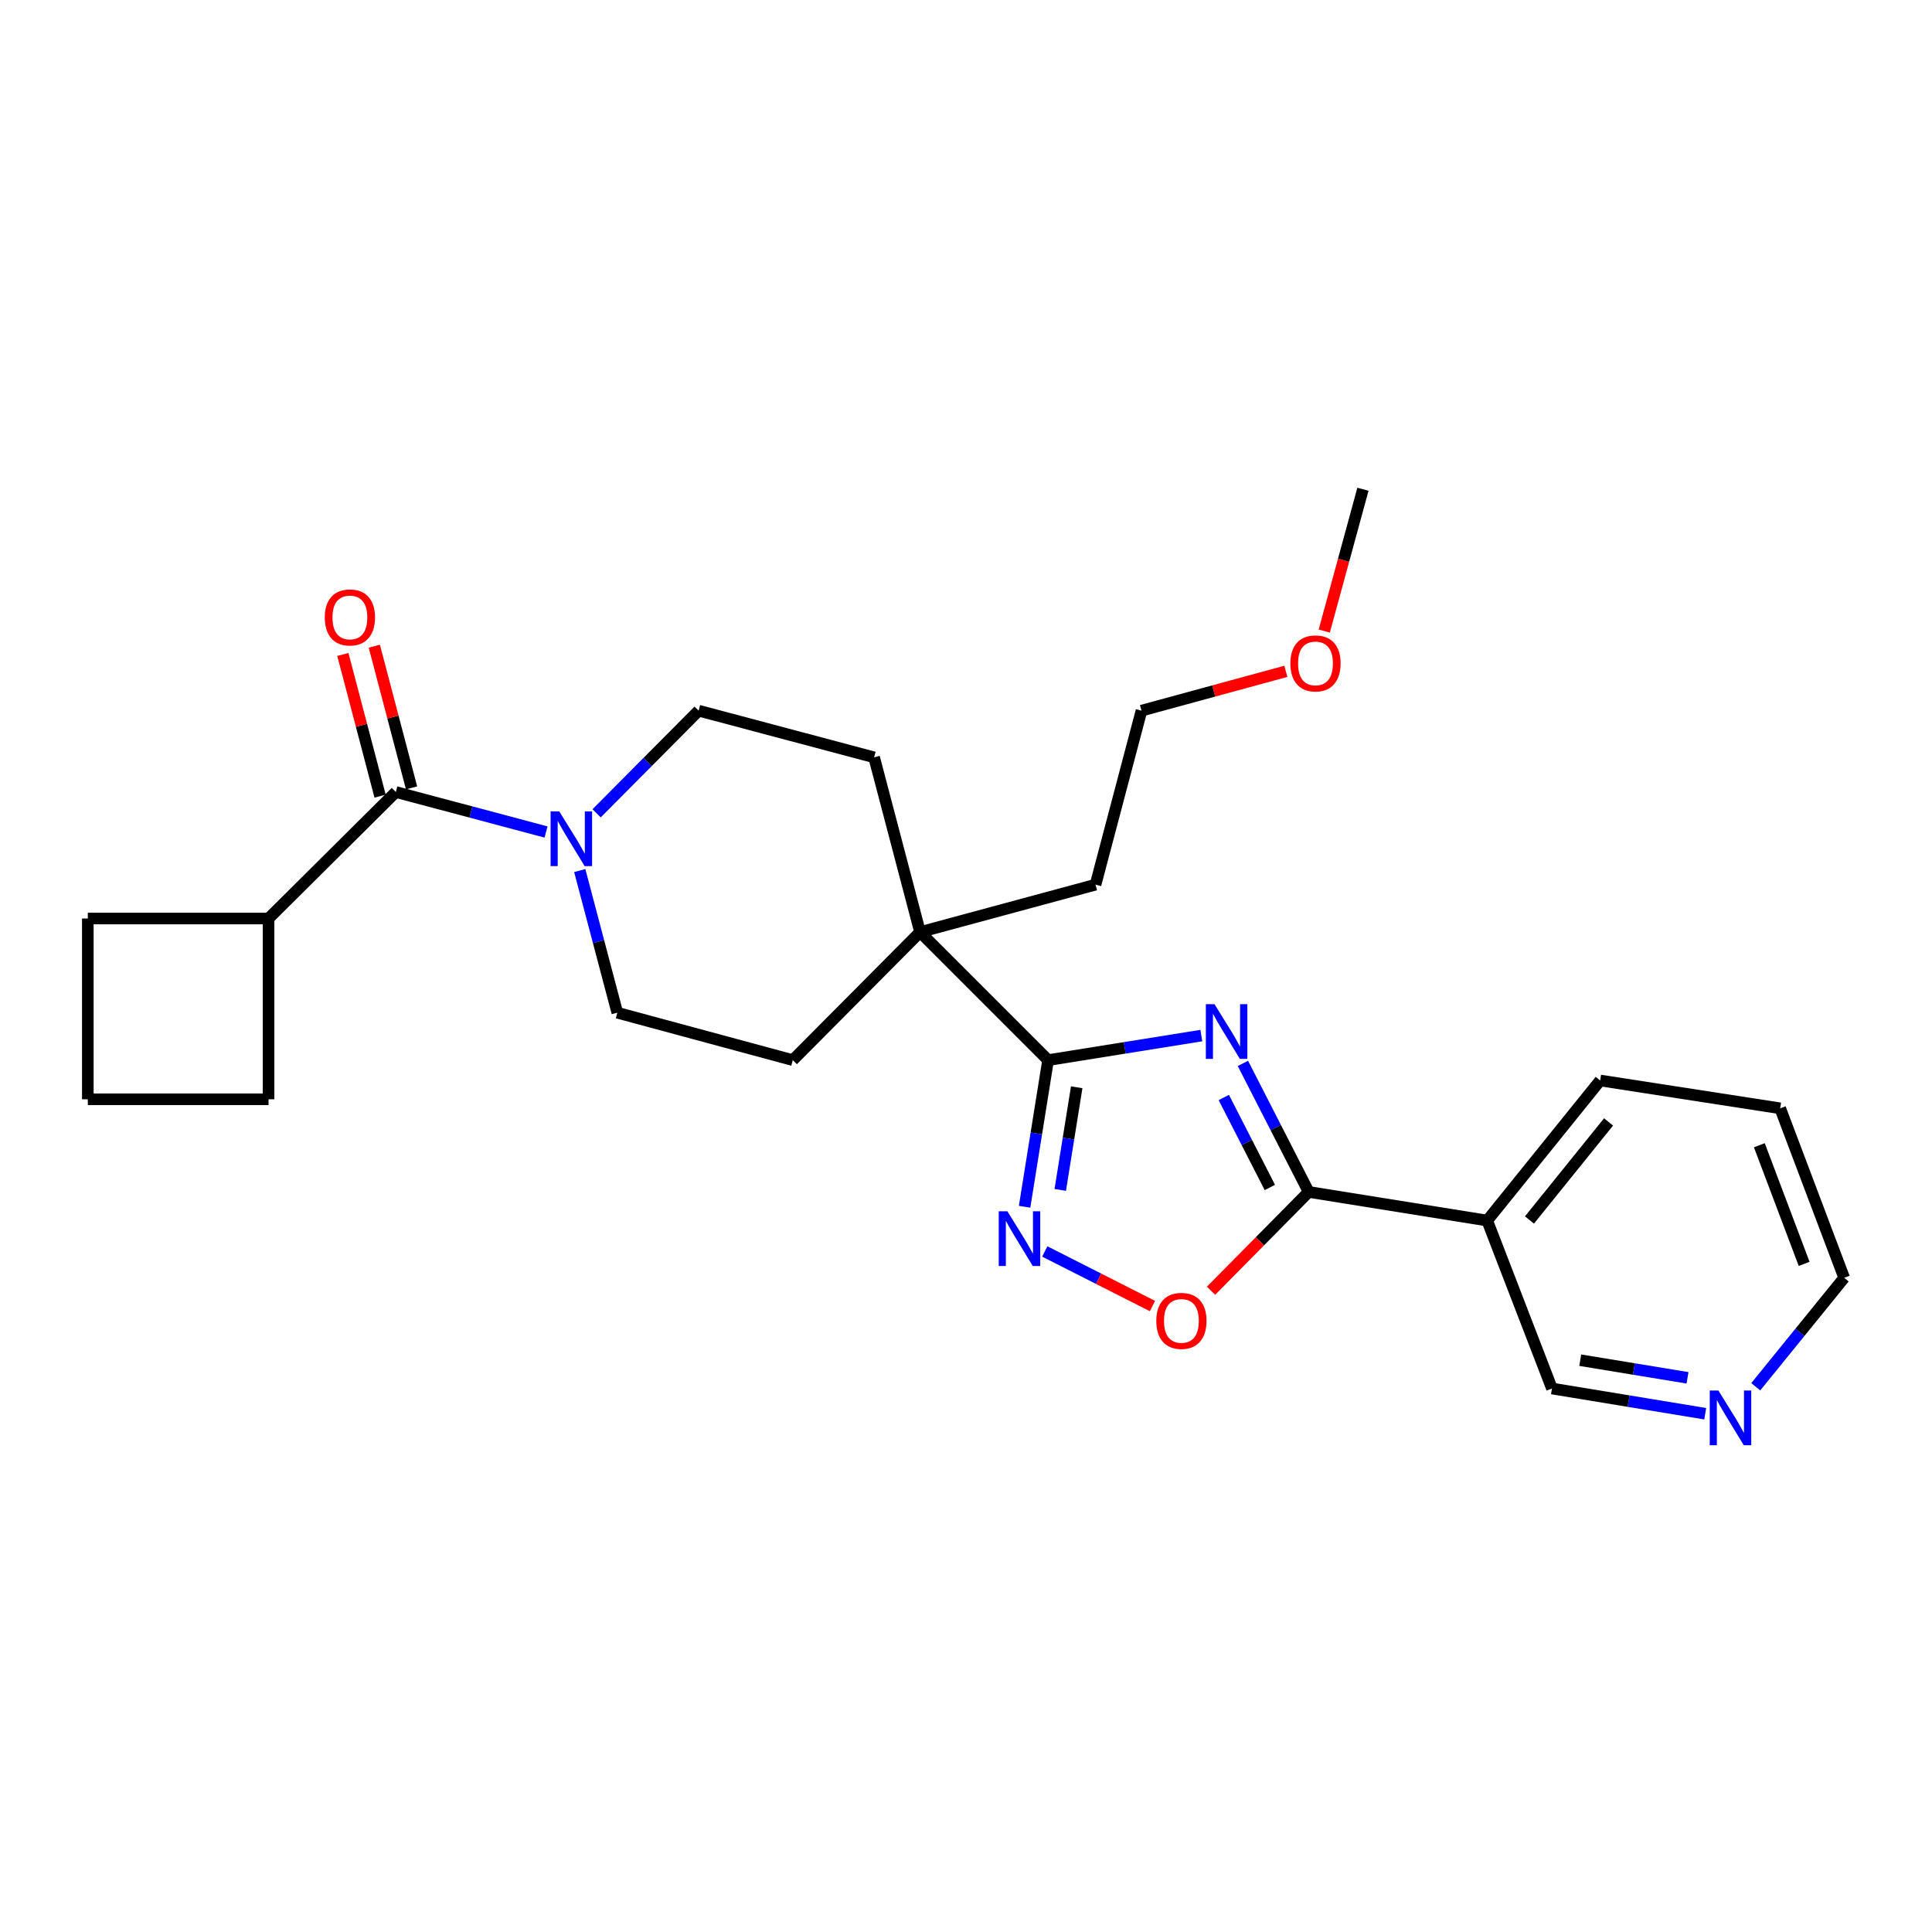 <?xml version='1.0' encoding='iso-8859-1'?>
<svg version='1.1' baseProfile='full'
              xmlns='http://www.w3.org/2000/svg'
                      xmlns:rdkit='http://www.rdkit.org/xml'
                      xmlns:xlink='http://www.w3.org/1999/xlink'
                  xml:space='preserve'
width='1000px' height='1000px' viewBox='0 0 1000 1000'>
<!-- END OF HEADER -->
<rect style='opacity:1.0;fill:#FFFFFF;stroke:none' width='1000' height='1000' x='0' y='0'> </rect>
<path class='bond-0' d='M 621.806,536.014 L 582.147,542.368' style='fill:none;fill-rule:evenodd;stroke:#0000FF;stroke-width:6px;stroke-linecap:butt;stroke-linejoin:miter;stroke-opacity:1' />
<path class='bond-0' d='M 582.147,542.368 L 542.488,548.721' style='fill:none;fill-rule:evenodd;stroke:#000000;stroke-width:6px;stroke-linecap:butt;stroke-linejoin:miter;stroke-opacity:1' />
<path class='bond-1' d='M 643.325,550.41 L 660.35,583.675' style='fill:none;fill-rule:evenodd;stroke:#0000FF;stroke-width:6px;stroke-linecap:butt;stroke-linejoin:miter;stroke-opacity:1' />
<path class='bond-1' d='M 660.35,583.675 L 677.374,616.94' style='fill:none;fill-rule:evenodd;stroke:#000000;stroke-width:6px;stroke-linecap:butt;stroke-linejoin:miter;stroke-opacity:1' />
<path class='bond-1' d='M 633.44,568.063 L 645.357,591.348' style='fill:none;fill-rule:evenodd;stroke:#0000FF;stroke-width:6px;stroke-linecap:butt;stroke-linejoin:miter;stroke-opacity:1' />
<path class='bond-1' d='M 645.357,591.348 L 657.274,614.634' style='fill:none;fill-rule:evenodd;stroke:#000000;stroke-width:6px;stroke-linecap:butt;stroke-linejoin:miter;stroke-opacity:1' />
<path class='bond-2' d='M 542.488,548.721 L 536.409,586.67' style='fill:none;fill-rule:evenodd;stroke:#000000;stroke-width:6px;stroke-linecap:butt;stroke-linejoin:miter;stroke-opacity:1' />
<path class='bond-2' d='M 536.409,586.67 L 530.33,624.618' style='fill:none;fill-rule:evenodd;stroke:#0000FF;stroke-width:6px;stroke-linecap:butt;stroke-linejoin:miter;stroke-opacity:1' />
<path class='bond-2' d='M 557.295,562.77 L 553.039,589.334' style='fill:none;fill-rule:evenodd;stroke:#000000;stroke-width:6px;stroke-linecap:butt;stroke-linejoin:miter;stroke-opacity:1' />
<path class='bond-2' d='M 553.039,589.334 L 548.783,615.898' style='fill:none;fill-rule:evenodd;stroke:#0000FF;stroke-width:6px;stroke-linecap:butt;stroke-linejoin:miter;stroke-opacity:1' />
<path class='bond-6' d='M 542.488,548.721 L 476.225,482.457' style='fill:none;fill-rule:evenodd;stroke:#000000;stroke-width:6px;stroke-linecap:butt;stroke-linejoin:miter;stroke-opacity:1' />
<path class='bond-3' d='M 677.374,616.94 L 652.105,642.51' style='fill:none;fill-rule:evenodd;stroke:#000000;stroke-width:6px;stroke-linecap:butt;stroke-linejoin:miter;stroke-opacity:1' />
<path class='bond-3' d='M 652.105,642.51 L 626.837,668.08' style='fill:none;fill-rule:evenodd;stroke:#FF0000;stroke-width:6px;stroke-linecap:butt;stroke-linejoin:miter;stroke-opacity:1' />
<path class='bond-7' d='M 677.374,616.94 L 769.771,631.761' style='fill:none;fill-rule:evenodd;stroke:#000000;stroke-width:6px;stroke-linecap:butt;stroke-linejoin:miter;stroke-opacity:1' />
<path class='bond-26' d='M 540.775,647.754 L 568.643,661.882' style='fill:none;fill-rule:evenodd;stroke:#0000FF;stroke-width:6px;stroke-linecap:butt;stroke-linejoin:miter;stroke-opacity:1' />
<path class='bond-26' d='M 568.643,661.882 L 596.512,676.011' style='fill:none;fill-rule:evenodd;stroke:#FF0000;stroke-width:6px;stroke-linecap:butt;stroke-linejoin:miter;stroke-opacity:1' />
<path class='bond-4' d='M 308.802,420.965 L 335.204,394.402' style='fill:none;fill-rule:evenodd;stroke:#0000FF;stroke-width:6px;stroke-linecap:butt;stroke-linejoin:miter;stroke-opacity:1' />
<path class='bond-4' d='M 335.204,394.402 L 361.606,367.838' style='fill:none;fill-rule:evenodd;stroke:#000000;stroke-width:6px;stroke-linecap:butt;stroke-linejoin:miter;stroke-opacity:1' />
<path class='bond-5' d='M 282.636,430.637 L 243.759,420.29' style='fill:none;fill-rule:evenodd;stroke:#0000FF;stroke-width:6px;stroke-linecap:butt;stroke-linejoin:miter;stroke-opacity:1' />
<path class='bond-5' d='M 243.759,420.29 L 204.882,409.943' style='fill:none;fill-rule:evenodd;stroke:#000000;stroke-width:6px;stroke-linecap:butt;stroke-linejoin:miter;stroke-opacity:1' />
<path class='bond-27' d='M 300.082,450.61 L 309.801,487.394' style='fill:none;fill-rule:evenodd;stroke:#0000FF;stroke-width:6px;stroke-linecap:butt;stroke-linejoin:miter;stroke-opacity:1' />
<path class='bond-27' d='M 309.801,487.394 L 319.52,524.179' style='fill:none;fill-rule:evenodd;stroke:#000000;stroke-width:6px;stroke-linecap:butt;stroke-linejoin:miter;stroke-opacity:1' />
<path class='bond-10' d='M 213.027,407.802 L 203.386,371.131' style='fill:none;fill-rule:evenodd;stroke:#000000;stroke-width:6px;stroke-linecap:butt;stroke-linejoin:miter;stroke-opacity:1' />
<path class='bond-10' d='M 203.386,371.131 L 193.746,334.459' style='fill:none;fill-rule:evenodd;stroke:#FF0000;stroke-width:6px;stroke-linecap:butt;stroke-linejoin:miter;stroke-opacity:1' />
<path class='bond-10' d='M 196.738,412.084 L 187.098,375.413' style='fill:none;fill-rule:evenodd;stroke:#000000;stroke-width:6px;stroke-linecap:butt;stroke-linejoin:miter;stroke-opacity:1' />
<path class='bond-10' d='M 187.098,375.413 L 177.457,338.741' style='fill:none;fill-rule:evenodd;stroke:#FF0000;stroke-width:6px;stroke-linecap:butt;stroke-linejoin:miter;stroke-opacity:1' />
<path class='bond-14' d='M 204.882,409.943 L 139.002,475.421' style='fill:none;fill-rule:evenodd;stroke:#000000;stroke-width:6px;stroke-linecap:butt;stroke-linejoin:miter;stroke-opacity:1' />
<path class='bond-11' d='M 476.225,482.457 L 410.345,548.721' style='fill:none;fill-rule:evenodd;stroke:#000000;stroke-width:6px;stroke-linecap:butt;stroke-linejoin:miter;stroke-opacity:1' />
<path class='bond-12' d='M 476.225,482.457 L 452.44,391.997' style='fill:none;fill-rule:evenodd;stroke:#000000;stroke-width:6px;stroke-linecap:butt;stroke-linejoin:miter;stroke-opacity:1' />
<path class='bond-17' d='M 476.225,482.457 L 567.05,457.896' style='fill:none;fill-rule:evenodd;stroke:#000000;stroke-width:6px;stroke-linecap:butt;stroke-linejoin:miter;stroke-opacity:1' />
<path class='bond-15' d='M 769.771,631.761 L 803.295,718.694' style='fill:none;fill-rule:evenodd;stroke:#000000;stroke-width:6px;stroke-linecap:butt;stroke-linejoin:miter;stroke-opacity:1' />
<path class='bond-16' d='M 769.771,631.761 L 828.25,559.257' style='fill:none;fill-rule:evenodd;stroke:#000000;stroke-width:6px;stroke-linecap:butt;stroke-linejoin:miter;stroke-opacity:1' />
<path class='bond-16' d='M 791.652,631.459 L 832.587,580.706' style='fill:none;fill-rule:evenodd;stroke:#000000;stroke-width:6px;stroke-linecap:butt;stroke-linejoin:miter;stroke-opacity:1' />
<path class='bond-8' d='M 361.606,367.838 L 452.44,391.997' style='fill:none;fill-rule:evenodd;stroke:#000000;stroke-width:6px;stroke-linecap:butt;stroke-linejoin:miter;stroke-opacity:1' />
<path class='bond-9' d='M 319.52,524.179 L 410.345,548.721' style='fill:none;fill-rule:evenodd;stroke:#000000;stroke-width:6px;stroke-linecap:butt;stroke-linejoin:miter;stroke-opacity:1' />
<path class='bond-13' d='M 882.62,731.738 L 842.958,725.216' style='fill:none;fill-rule:evenodd;stroke:#0000FF;stroke-width:6px;stroke-linecap:butt;stroke-linejoin:miter;stroke-opacity:1' />
<path class='bond-13' d='M 842.958,725.216 L 803.295,718.694' style='fill:none;fill-rule:evenodd;stroke:#000000;stroke-width:6px;stroke-linecap:butt;stroke-linejoin:miter;stroke-opacity:1' />
<path class='bond-13' d='M 873.454,713.162 L 845.691,708.597' style='fill:none;fill-rule:evenodd;stroke:#0000FF;stroke-width:6px;stroke-linecap:butt;stroke-linejoin:miter;stroke-opacity:1' />
<path class='bond-13' d='M 845.691,708.597 L 817.927,704.032' style='fill:none;fill-rule:evenodd;stroke:#000000;stroke-width:6px;stroke-linecap:butt;stroke-linejoin:miter;stroke-opacity:1' />
<path class='bond-28' d='M 908.776,717.781 L 931.661,689.588' style='fill:none;fill-rule:evenodd;stroke:#0000FF;stroke-width:6px;stroke-linecap:butt;stroke-linejoin:miter;stroke-opacity:1' />
<path class='bond-28' d='M 931.661,689.588 L 954.545,661.394' style='fill:none;fill-rule:evenodd;stroke:#000000;stroke-width:6px;stroke-linecap:butt;stroke-linejoin:miter;stroke-opacity:1' />
<path class='bond-21' d='M 139.002,475.421 L 139.002,568.987' style='fill:none;fill-rule:evenodd;stroke:#000000;stroke-width:6px;stroke-linecap:butt;stroke-linejoin:miter;stroke-opacity:1' />
<path class='bond-22' d='M 139.002,475.421 L 45.455,475.421' style='fill:none;fill-rule:evenodd;stroke:#000000;stroke-width:6px;stroke-linecap:butt;stroke-linejoin:miter;stroke-opacity:1' />
<path class='bond-25' d='M 828.25,559.257 L 921.423,573.666' style='fill:none;fill-rule:evenodd;stroke:#000000;stroke-width:6px;stroke-linecap:butt;stroke-linejoin:miter;stroke-opacity:1' />
<path class='bond-23' d='M 567.05,457.896 L 590.834,367.838' style='fill:none;fill-rule:evenodd;stroke:#000000;stroke-width:6px;stroke-linecap:butt;stroke-linejoin:miter;stroke-opacity:1' />
<path class='bond-18' d='M 665.558,347.475 L 628.196,357.657' style='fill:none;fill-rule:evenodd;stroke:#FF0000;stroke-width:6px;stroke-linecap:butt;stroke-linejoin:miter;stroke-opacity:1' />
<path class='bond-18' d='M 628.196,357.657 L 590.834,367.838' style='fill:none;fill-rule:evenodd;stroke:#000000;stroke-width:6px;stroke-linecap:butt;stroke-linejoin:miter;stroke-opacity:1' />
<path class='bond-24' d='M 685.434,326.642 L 695.443,289.94' style='fill:none;fill-rule:evenodd;stroke:#FF0000;stroke-width:6px;stroke-linecap:butt;stroke-linejoin:miter;stroke-opacity:1' />
<path class='bond-24' d='M 695.443,289.94 L 705.453,253.238' style='fill:none;fill-rule:evenodd;stroke:#000000;stroke-width:6px;stroke-linecap:butt;stroke-linejoin:miter;stroke-opacity:1' />
<path class='bond-19' d='M 45.455,568.987 L 45.455,475.421' style='fill:none;fill-rule:evenodd;stroke:#000000;stroke-width:6px;stroke-linecap:butt;stroke-linejoin:miter;stroke-opacity:1' />
<path class='bond-29' d='M 45.455,568.987 L 139.002,568.987' style='fill:none;fill-rule:evenodd;stroke:#000000;stroke-width:6px;stroke-linecap:butt;stroke-linejoin:miter;stroke-opacity:1' />
<path class='bond-20' d='M 954.545,661.394 L 921.423,573.666' style='fill:none;fill-rule:evenodd;stroke:#000000;stroke-width:6px;stroke-linecap:butt;stroke-linejoin:miter;stroke-opacity:1' />
<path class='bond-20' d='M 933.821,654.183 L 910.635,592.774' style='fill:none;fill-rule:evenodd;stroke:#000000;stroke-width:6px;stroke-linecap:butt;stroke-linejoin:miter;stroke-opacity:1' />
<path  class='atom-0' d='M 628.625 519.759
L 637.905 534.759
Q 638.825 536.239, 640.305 538.919
Q 641.785 541.599, 641.865 541.759
L 641.865 519.759
L 645.625 519.759
L 645.625 548.079
L 641.745 548.079
L 631.785 531.679
Q 630.625 529.759, 629.385 527.559
Q 628.185 525.359, 627.825 524.679
L 627.825 548.079
L 624.145 548.079
L 624.145 519.759
L 628.625 519.759
' fill='#0000FF'/>
<path  class='atom-3' d='M 521.426 626.958
L 530.706 641.958
Q 531.626 643.438, 533.106 646.118
Q 534.586 648.798, 534.666 648.958
L 534.666 626.958
L 538.426 626.958
L 538.426 655.278
L 534.546 655.278
L 524.586 638.878
Q 523.426 636.958, 522.186 634.758
Q 520.986 632.558, 520.626 631.878
L 520.626 655.278
L 516.946 655.278
L 516.946 626.958
L 521.426 626.958
' fill='#0000FF'/>
<path  class='atom-4' d='M 598.494 683.686
Q 598.494 676.886, 601.854 673.086
Q 605.214 669.286, 611.494 669.286
Q 617.774 669.286, 621.134 673.086
Q 624.494 676.886, 624.494 683.686
Q 624.494 690.566, 621.094 694.486
Q 617.694 698.366, 611.494 698.366
Q 605.254 698.366, 601.854 694.486
Q 598.494 690.606, 598.494 683.686
M 611.494 695.166
Q 615.814 695.166, 618.134 692.286
Q 620.494 689.366, 620.494 683.686
Q 620.494 678.126, 618.134 675.326
Q 615.814 672.486, 611.494 672.486
Q 607.174 672.486, 604.814 675.286
Q 602.494 678.086, 602.494 683.686
Q 602.494 689.406, 604.814 692.286
Q 607.174 695.166, 611.494 695.166
' fill='#FF0000'/>
<path  class='atom-5' d='M 289.466 419.961
L 298.746 434.961
Q 299.666 436.441, 301.146 439.121
Q 302.626 441.801, 302.706 441.961
L 302.706 419.961
L 306.466 419.961
L 306.466 448.281
L 302.586 448.281
L 292.626 431.881
Q 291.466 429.961, 290.226 427.761
Q 289.026 425.561, 288.666 424.881
L 288.666 448.281
L 284.986 448.281
L 284.986 419.961
L 289.466 419.961
' fill='#0000FF'/>
<path  class='atom-11' d='M 168.107 319.582
Q 168.107 312.782, 171.467 308.982
Q 174.827 305.182, 181.107 305.182
Q 187.387 305.182, 190.747 308.982
Q 194.107 312.782, 194.107 319.582
Q 194.107 326.462, 190.707 330.382
Q 187.307 334.262, 181.107 334.262
Q 174.867 334.262, 171.467 330.382
Q 168.107 326.502, 168.107 319.582
M 181.107 331.062
Q 185.427 331.062, 187.747 328.182
Q 190.107 325.262, 190.107 319.582
Q 190.107 314.022, 187.747 311.222
Q 185.427 308.382, 181.107 308.382
Q 176.787 308.382, 174.427 311.182
Q 172.107 313.982, 172.107 319.582
Q 172.107 325.302, 174.427 328.182
Q 176.787 331.062, 181.107 331.062
' fill='#FF0000'/>
<path  class='atom-14' d='M 889.442 719.729
L 898.722 734.729
Q 899.642 736.209, 901.122 738.889
Q 902.602 741.569, 902.682 741.729
L 902.682 719.729
L 906.442 719.729
L 906.442 748.049
L 902.562 748.049
L 892.602 731.649
Q 891.442 729.729, 890.202 727.529
Q 889.002 725.329, 888.642 724.649
L 888.642 748.049
L 884.962 748.049
L 884.962 719.729
L 889.442 719.729
' fill='#0000FF'/>
<path  class='atom-19' d='M 667.892 343.376
Q 667.892 336.576, 671.252 332.776
Q 674.612 328.976, 680.892 328.976
Q 687.172 328.976, 690.532 332.776
Q 693.892 336.576, 693.892 343.376
Q 693.892 350.256, 690.492 354.176
Q 687.092 358.056, 680.892 358.056
Q 674.652 358.056, 671.252 354.176
Q 667.892 350.296, 667.892 343.376
M 680.892 354.856
Q 685.212 354.856, 687.532 351.976
Q 689.892 349.056, 689.892 343.376
Q 689.892 337.816, 687.532 335.016
Q 685.212 332.176, 680.892 332.176
Q 676.572 332.176, 674.212 334.976
Q 671.892 337.776, 671.892 343.376
Q 671.892 349.096, 674.212 351.976
Q 676.572 354.856, 680.892 354.856
' fill='#FF0000'/>
</svg>

